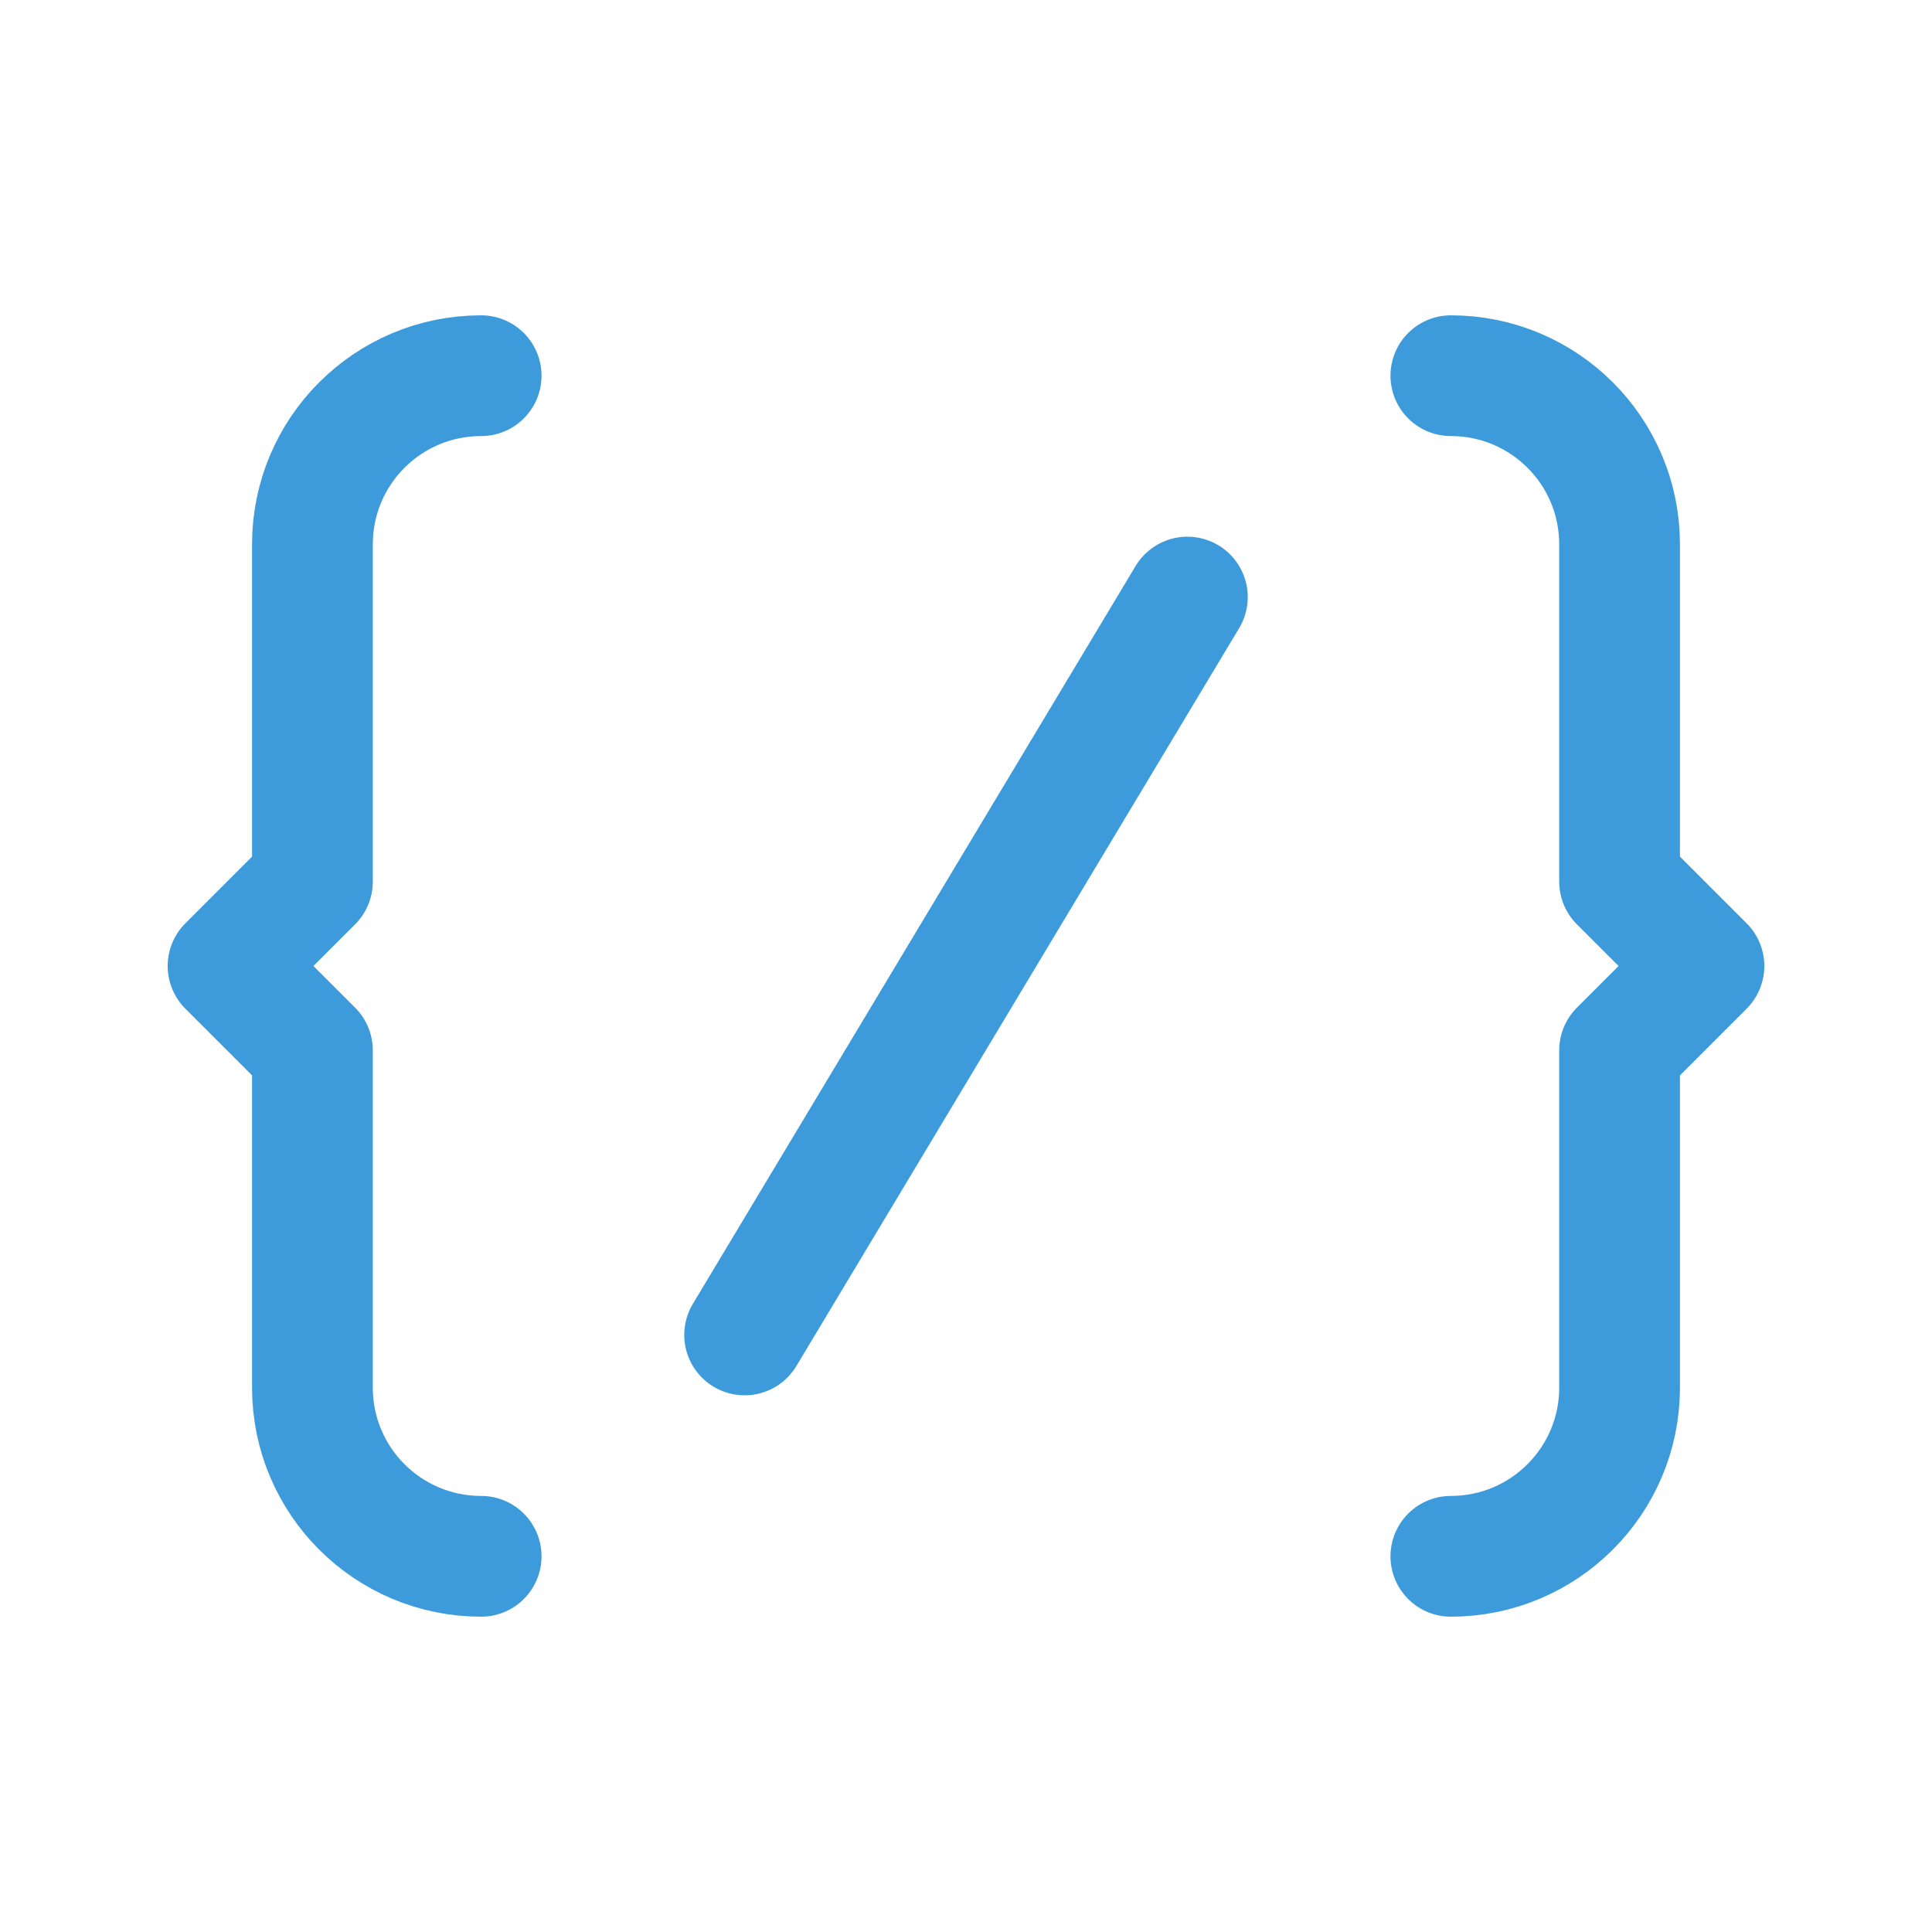 <svg width="24" height="24" viewBox="0 0 24 24" fill="none" xmlns="http://www.w3.org/2000/svg">
<path d="M18.023 19.333C19.18 19.333 20.119 18.395 20.119 17.238V13.048L21.167 12L20.119 10.952V6.762C20.119 5.604 19.181 4.667 18.023 4.667M5.977 4.667C4.819 4.667 3.881 5.604 3.881 6.762V10.952L2.833 12L3.881 13.048V17.238C3.881 18.395 4.819 19.333 5.977 19.333M9.25 16.583L14.75 7.417" stroke="#3E9BDB" stroke-width="1.5" stroke-linecap="round" stroke-linejoin="round"/>
</svg>
